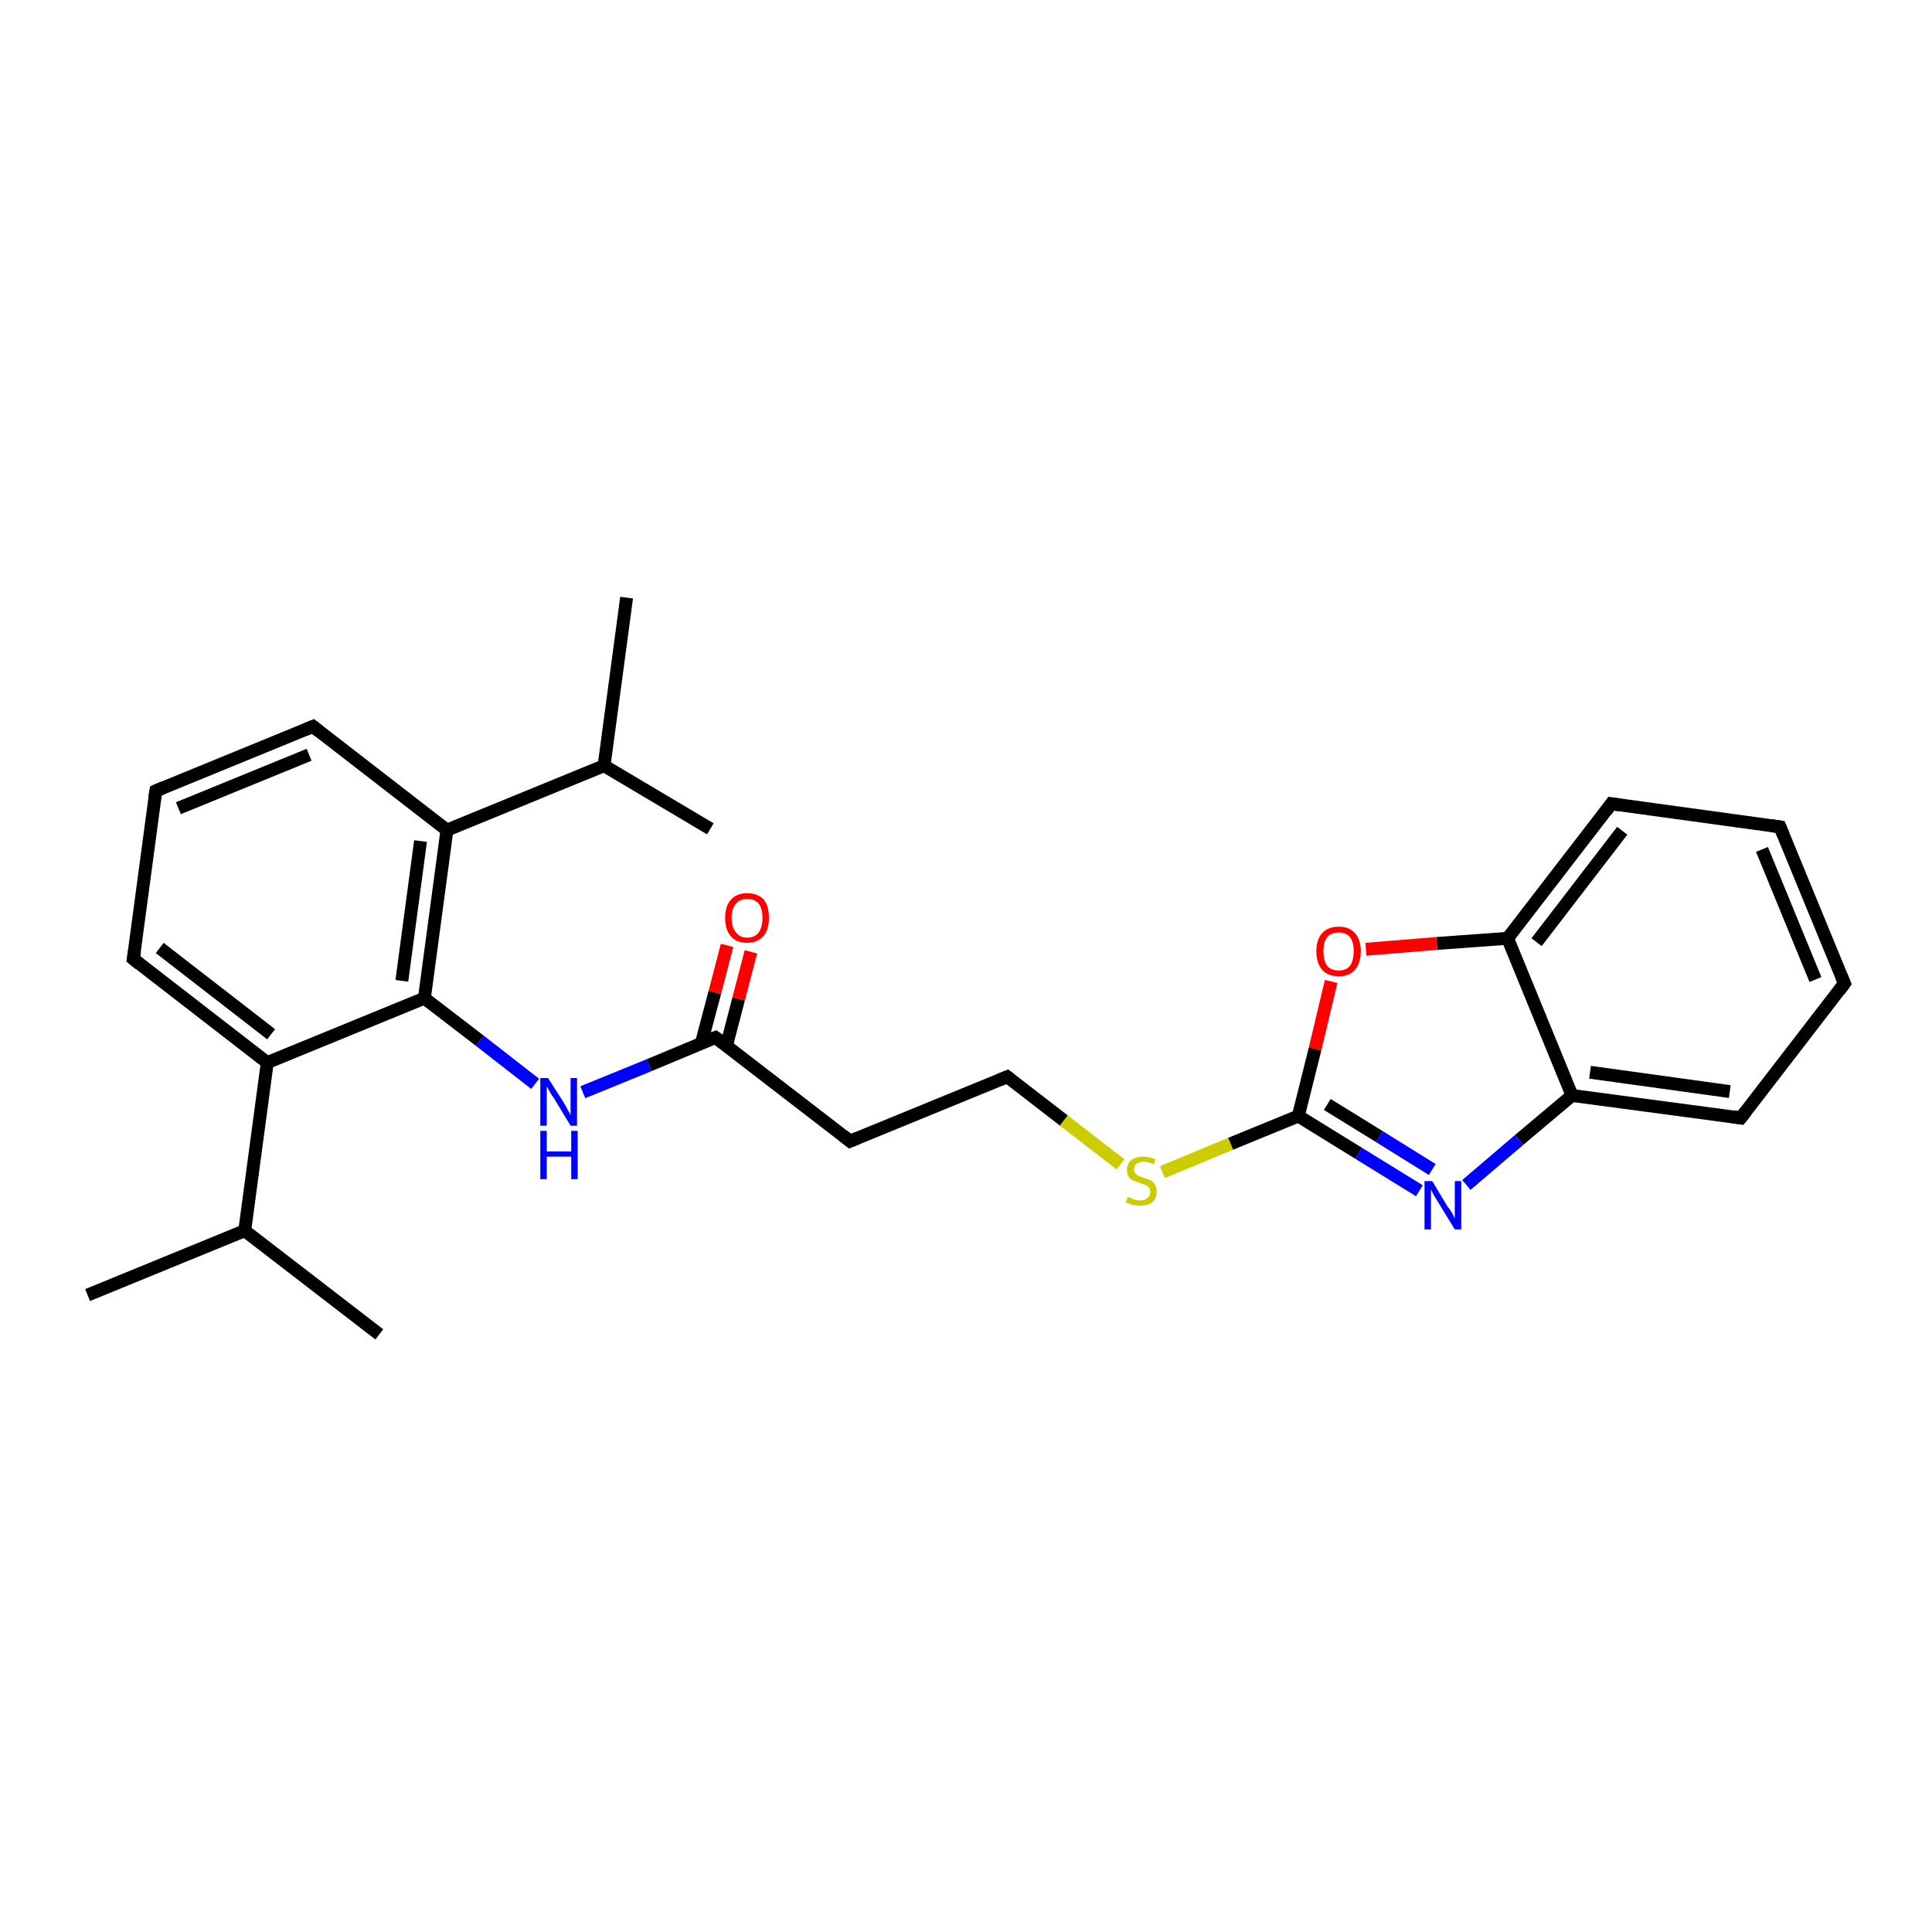 <?xml version='1.0' encoding='iso-8859-1'?>
<svg version='1.1' baseProfile='full'
              xmlns='http://www.w3.org/2000/svg'
                      xmlns:rdkit='http://www.rdkit.org/xml'
                      xmlns:xlink='http://www.w3.org/1999/xlink'
                  xml:space='preserve'
width='300px' height='300px' viewBox='0 0 300 300'>
<!-- END OF HEADER -->
<rect style='opacity:1.0;fill:#FFFFFF;stroke:none' width='300.0' height='300.0' x='0.0' y='0.0'> </rect>
<path class='bond-0 atom-0 atom-1' d='M 13.6,201.1 L 38.0,191.1' style='fill:none;fill-rule:evenodd;stroke:#000000;stroke-width:2.0px;stroke-linecap:butt;stroke-linejoin:miter;stroke-opacity:1' />
<path class='bond-1 atom-1 atom-2' d='M 38.0,191.1 L 58.9,207.2' style='fill:none;fill-rule:evenodd;stroke:#000000;stroke-width:2.0px;stroke-linecap:butt;stroke-linejoin:miter;stroke-opacity:1' />
<path class='bond-2 atom-1 atom-3' d='M 38.0,191.1 L 41.5,165.0' style='fill:none;fill-rule:evenodd;stroke:#000000;stroke-width:2.0px;stroke-linecap:butt;stroke-linejoin:miter;stroke-opacity:1' />
<path class='bond-3 atom-3 atom-4' d='M 41.5,165.0 L 20.7,148.9' style='fill:none;fill-rule:evenodd;stroke:#000000;stroke-width:2.0px;stroke-linecap:butt;stroke-linejoin:miter;stroke-opacity:1' />
<path class='bond-3 atom-3 atom-4' d='M 42.1,160.6 L 24.8,147.2' style='fill:none;fill-rule:evenodd;stroke:#000000;stroke-width:2.0px;stroke-linecap:butt;stroke-linejoin:miter;stroke-opacity:1' />
<path class='bond-4 atom-4 atom-5' d='M 20.7,148.9 L 24.2,122.8' style='fill:none;fill-rule:evenodd;stroke:#000000;stroke-width:2.0px;stroke-linecap:butt;stroke-linejoin:miter;stroke-opacity:1' />
<path class='bond-5 atom-5 atom-6' d='M 24.2,122.8 L 48.6,112.8' style='fill:none;fill-rule:evenodd;stroke:#000000;stroke-width:2.0px;stroke-linecap:butt;stroke-linejoin:miter;stroke-opacity:1' />
<path class='bond-5 atom-5 atom-6' d='M 27.7,125.5 L 48.0,117.2' style='fill:none;fill-rule:evenodd;stroke:#000000;stroke-width:2.0px;stroke-linecap:butt;stroke-linejoin:miter;stroke-opacity:1' />
<path class='bond-6 atom-6 atom-7' d='M 48.6,112.8 L 69.4,128.9' style='fill:none;fill-rule:evenodd;stroke:#000000;stroke-width:2.0px;stroke-linecap:butt;stroke-linejoin:miter;stroke-opacity:1' />
<path class='bond-7 atom-7 atom-8' d='M 69.4,128.9 L 93.8,118.9' style='fill:none;fill-rule:evenodd;stroke:#000000;stroke-width:2.0px;stroke-linecap:butt;stroke-linejoin:miter;stroke-opacity:1' />
<path class='bond-8 atom-8 atom-9' d='M 93.8,118.9 L 97.3,92.8' style='fill:none;fill-rule:evenodd;stroke:#000000;stroke-width:2.0px;stroke-linecap:butt;stroke-linejoin:miter;stroke-opacity:1' />
<path class='bond-9 atom-8 atom-10' d='M 93.8,118.9 L 110.3,128.7' style='fill:none;fill-rule:evenodd;stroke:#000000;stroke-width:2.0px;stroke-linecap:butt;stroke-linejoin:miter;stroke-opacity:1' />
<path class='bond-10 atom-7 atom-11' d='M 69.4,128.9 L 65.9,155.0' style='fill:none;fill-rule:evenodd;stroke:#000000;stroke-width:2.0px;stroke-linecap:butt;stroke-linejoin:miter;stroke-opacity:1' />
<path class='bond-10 atom-7 atom-11' d='M 65.3,130.6 L 62.4,152.3' style='fill:none;fill-rule:evenodd;stroke:#000000;stroke-width:2.0px;stroke-linecap:butt;stroke-linejoin:miter;stroke-opacity:1' />
<path class='bond-11 atom-11 atom-12' d='M 65.9,155.0 L 74.5,161.6' style='fill:none;fill-rule:evenodd;stroke:#000000;stroke-width:2.0px;stroke-linecap:butt;stroke-linejoin:miter;stroke-opacity:1' />
<path class='bond-11 atom-11 atom-12' d='M 74.5,161.6 L 83.1,168.3' style='fill:none;fill-rule:evenodd;stroke:#0000FF;stroke-width:2.0px;stroke-linecap:butt;stroke-linejoin:miter;stroke-opacity:1' />
<path class='bond-12 atom-12 atom-13' d='M 90.5,169.6 L 100.8,165.4' style='fill:none;fill-rule:evenodd;stroke:#0000FF;stroke-width:2.0px;stroke-linecap:butt;stroke-linejoin:miter;stroke-opacity:1' />
<path class='bond-12 atom-12 atom-13' d='M 100.8,165.4 L 111.1,161.1' style='fill:none;fill-rule:evenodd;stroke:#000000;stroke-width:2.0px;stroke-linecap:butt;stroke-linejoin:miter;stroke-opacity:1' />
<path class='bond-13 atom-13 atom-14' d='M 112.8,162.4 L 114.7,155.1' style='fill:none;fill-rule:evenodd;stroke:#000000;stroke-width:2.0px;stroke-linecap:butt;stroke-linejoin:miter;stroke-opacity:1' />
<path class='bond-13 atom-13 atom-14' d='M 114.7,155.1 L 116.6,147.8' style='fill:none;fill-rule:evenodd;stroke:#FF0000;stroke-width:2.0px;stroke-linecap:butt;stroke-linejoin:miter;stroke-opacity:1' />
<path class='bond-13 atom-13 atom-14' d='M 108.9,162.0 L 111.0,154.1' style='fill:none;fill-rule:evenodd;stroke:#000000;stroke-width:2.0px;stroke-linecap:butt;stroke-linejoin:miter;stroke-opacity:1' />
<path class='bond-13 atom-13 atom-14' d='M 111.0,154.1 L 112.9,146.8' style='fill:none;fill-rule:evenodd;stroke:#FF0000;stroke-width:2.0px;stroke-linecap:butt;stroke-linejoin:miter;stroke-opacity:1' />
<path class='bond-14 atom-13 atom-15' d='M 111.1,161.1 L 132.0,177.2' style='fill:none;fill-rule:evenodd;stroke:#000000;stroke-width:2.0px;stroke-linecap:butt;stroke-linejoin:miter;stroke-opacity:1' />
<path class='bond-15 atom-15 atom-16' d='M 132.0,177.2 L 156.4,167.2' style='fill:none;fill-rule:evenodd;stroke:#000000;stroke-width:2.0px;stroke-linecap:butt;stroke-linejoin:miter;stroke-opacity:1' />
<path class='bond-16 atom-16 atom-17' d='M 156.4,167.2 L 165.2,174.0' style='fill:none;fill-rule:evenodd;stroke:#000000;stroke-width:2.0px;stroke-linecap:butt;stroke-linejoin:miter;stroke-opacity:1' />
<path class='bond-16 atom-16 atom-17' d='M 165.2,174.0 L 174.0,180.8' style='fill:none;fill-rule:evenodd;stroke:#CCCC00;stroke-width:2.0px;stroke-linecap:butt;stroke-linejoin:miter;stroke-opacity:1' />
<path class='bond-17 atom-17 atom-18' d='M 180.5,182.0 L 191.1,177.6' style='fill:none;fill-rule:evenodd;stroke:#CCCC00;stroke-width:2.0px;stroke-linecap:butt;stroke-linejoin:miter;stroke-opacity:1' />
<path class='bond-17 atom-17 atom-18' d='M 191.1,177.6 L 201.6,173.3' style='fill:none;fill-rule:evenodd;stroke:#000000;stroke-width:2.0px;stroke-linecap:butt;stroke-linejoin:miter;stroke-opacity:1' />
<path class='bond-18 atom-18 atom-19' d='M 201.6,173.3 L 211.0,179.1' style='fill:none;fill-rule:evenodd;stroke:#000000;stroke-width:2.0px;stroke-linecap:butt;stroke-linejoin:miter;stroke-opacity:1' />
<path class='bond-18 atom-18 atom-19' d='M 211.0,179.1 L 220.4,184.9' style='fill:none;fill-rule:evenodd;stroke:#0000FF;stroke-width:2.0px;stroke-linecap:butt;stroke-linejoin:miter;stroke-opacity:1' />
<path class='bond-18 atom-18 atom-19' d='M 206.1,171.5 L 214.2,176.5' style='fill:none;fill-rule:evenodd;stroke:#000000;stroke-width:2.0px;stroke-linecap:butt;stroke-linejoin:miter;stroke-opacity:1' />
<path class='bond-18 atom-18 atom-19' d='M 214.2,176.5 L 222.4,181.6' style='fill:none;fill-rule:evenodd;stroke:#0000FF;stroke-width:2.0px;stroke-linecap:butt;stroke-linejoin:miter;stroke-opacity:1' />
<path class='bond-19 atom-19 atom-20' d='M 227.7,184.0 L 235.9,177.0' style='fill:none;fill-rule:evenodd;stroke:#0000FF;stroke-width:2.0px;stroke-linecap:butt;stroke-linejoin:miter;stroke-opacity:1' />
<path class='bond-19 atom-19 atom-20' d='M 235.9,177.0 L 244.1,170.1' style='fill:none;fill-rule:evenodd;stroke:#000000;stroke-width:2.0px;stroke-linecap:butt;stroke-linejoin:miter;stroke-opacity:1' />
<path class='bond-20 atom-20 atom-21' d='M 244.1,170.1 L 270.3,173.6' style='fill:none;fill-rule:evenodd;stroke:#000000;stroke-width:2.0px;stroke-linecap:butt;stroke-linejoin:miter;stroke-opacity:1' />
<path class='bond-20 atom-20 atom-21' d='M 246.9,166.5 L 268.6,169.5' style='fill:none;fill-rule:evenodd;stroke:#000000;stroke-width:2.0px;stroke-linecap:butt;stroke-linejoin:miter;stroke-opacity:1' />
<path class='bond-21 atom-21 atom-22' d='M 270.3,173.6 L 286.4,152.7' style='fill:none;fill-rule:evenodd;stroke:#000000;stroke-width:2.0px;stroke-linecap:butt;stroke-linejoin:miter;stroke-opacity:1' />
<path class='bond-22 atom-22 atom-23' d='M 286.4,152.7 L 276.4,128.4' style='fill:none;fill-rule:evenodd;stroke:#000000;stroke-width:2.0px;stroke-linecap:butt;stroke-linejoin:miter;stroke-opacity:1' />
<path class='bond-22 atom-22 atom-23' d='M 281.9,152.1 L 273.6,131.9' style='fill:none;fill-rule:evenodd;stroke:#000000;stroke-width:2.0px;stroke-linecap:butt;stroke-linejoin:miter;stroke-opacity:1' />
<path class='bond-23 atom-23 atom-24' d='M 276.4,128.4 L 250.2,124.8' style='fill:none;fill-rule:evenodd;stroke:#000000;stroke-width:2.0px;stroke-linecap:butt;stroke-linejoin:miter;stroke-opacity:1' />
<path class='bond-24 atom-24 atom-25' d='M 250.2,124.8 L 234.1,145.7' style='fill:none;fill-rule:evenodd;stroke:#000000;stroke-width:2.0px;stroke-linecap:butt;stroke-linejoin:miter;stroke-opacity:1' />
<path class='bond-24 atom-24 atom-25' d='M 251.9,129.0 L 238.6,146.3' style='fill:none;fill-rule:evenodd;stroke:#000000;stroke-width:2.0px;stroke-linecap:butt;stroke-linejoin:miter;stroke-opacity:1' />
<path class='bond-25 atom-25 atom-26' d='M 234.1,145.7 L 223.1,146.5' style='fill:none;fill-rule:evenodd;stroke:#000000;stroke-width:2.0px;stroke-linecap:butt;stroke-linejoin:miter;stroke-opacity:1' />
<path class='bond-25 atom-25 atom-26' d='M 223.1,146.5 L 212.1,147.4' style='fill:none;fill-rule:evenodd;stroke:#FF0000;stroke-width:2.0px;stroke-linecap:butt;stroke-linejoin:miter;stroke-opacity:1' />
<path class='bond-26 atom-11 atom-3' d='M 65.9,155.0 L 41.5,165.0' style='fill:none;fill-rule:evenodd;stroke:#000000;stroke-width:2.0px;stroke-linecap:butt;stroke-linejoin:miter;stroke-opacity:1' />
<path class='bond-27 atom-26 atom-18' d='M 206.7,152.4 L 204.2,162.9' style='fill:none;fill-rule:evenodd;stroke:#FF0000;stroke-width:2.0px;stroke-linecap:butt;stroke-linejoin:miter;stroke-opacity:1' />
<path class='bond-27 atom-26 atom-18' d='M 204.2,162.9 L 201.6,173.3' style='fill:none;fill-rule:evenodd;stroke:#000000;stroke-width:2.0px;stroke-linecap:butt;stroke-linejoin:miter;stroke-opacity:1' />
<path class='bond-28 atom-25 atom-20' d='M 234.1,145.7 L 244.1,170.1' style='fill:none;fill-rule:evenodd;stroke:#000000;stroke-width:2.0px;stroke-linecap:butt;stroke-linejoin:miter;stroke-opacity:1' />
<path d='M 21.7,149.7 L 20.7,148.9 L 20.9,147.6' style='fill:none;stroke:#000000;stroke-width:2.0px;stroke-linecap:butt;stroke-linejoin:miter;stroke-opacity:1;' />
<path d='M 24.0,124.1 L 24.2,122.8 L 25.4,122.3' style='fill:none;stroke:#000000;stroke-width:2.0px;stroke-linecap:butt;stroke-linejoin:miter;stroke-opacity:1;' />
<path d='M 47.4,113.3 L 48.6,112.8 L 49.6,113.6' style='fill:none;stroke:#000000;stroke-width:2.0px;stroke-linecap:butt;stroke-linejoin:miter;stroke-opacity:1;' />
<path d='M 110.6,161.3 L 111.1,161.1 L 112.2,161.9' style='fill:none;stroke:#000000;stroke-width:2.0px;stroke-linecap:butt;stroke-linejoin:miter;stroke-opacity:1;' />
<path d='M 131.0,176.4 L 132.0,177.2 L 133.2,176.7' style='fill:none;stroke:#000000;stroke-width:2.0px;stroke-linecap:butt;stroke-linejoin:miter;stroke-opacity:1;' />
<path d='M 155.2,167.7 L 156.4,167.2 L 156.8,167.5' style='fill:none;stroke:#000000;stroke-width:2.0px;stroke-linecap:butt;stroke-linejoin:miter;stroke-opacity:1;' />
<path d='M 269.0,173.4 L 270.3,173.6 L 271.1,172.6' style='fill:none;stroke:#000000;stroke-width:2.0px;stroke-linecap:butt;stroke-linejoin:miter;stroke-opacity:1;' />
<path d='M 285.6,153.8 L 286.4,152.7 L 285.9,151.5' style='fill:none;stroke:#000000;stroke-width:2.0px;stroke-linecap:butt;stroke-linejoin:miter;stroke-opacity:1;' />
<path d='M 276.9,129.6 L 276.4,128.4 L 275.0,128.2' style='fill:none;stroke:#000000;stroke-width:2.0px;stroke-linecap:butt;stroke-linejoin:miter;stroke-opacity:1;' />
<path d='M 251.5,125.0 L 250.2,124.8 L 249.4,125.9' style='fill:none;stroke:#000000;stroke-width:2.0px;stroke-linecap:butt;stroke-linejoin:miter;stroke-opacity:1;' />
<path class='atom-12' d='M 85.1 167.4
L 87.6 171.3
Q 87.8 171.7, 88.2 172.4
Q 88.6 173.1, 88.6 173.2
L 88.6 167.4
L 89.6 167.4
L 89.6 174.8
L 88.6 174.8
L 86.0 170.5
Q 85.6 170.0, 85.3 169.4
Q 85.0 168.9, 84.9 168.7
L 84.9 174.8
L 83.9 174.8
L 83.9 167.4
L 85.1 167.4
' fill='#0000FF'/>
<path class='atom-12' d='M 83.9 175.6
L 84.9 175.6
L 84.9 178.8
L 88.7 178.8
L 88.7 175.6
L 89.7 175.6
L 89.7 183.1
L 88.7 183.1
L 88.7 179.6
L 84.9 179.6
L 84.9 183.1
L 83.9 183.1
L 83.9 175.6
' fill='#0000FF'/>
<path class='atom-14' d='M 112.6 142.5
Q 112.6 140.7, 113.5 139.7
Q 114.4 138.7, 116.0 138.7
Q 117.7 138.7, 118.6 139.7
Q 119.4 140.7, 119.4 142.5
Q 119.4 144.4, 118.5 145.4
Q 117.6 146.4, 116.0 146.4
Q 114.4 146.4, 113.5 145.4
Q 112.6 144.4, 112.6 142.5
M 116.0 145.6
Q 117.2 145.6, 117.8 144.8
Q 118.4 144.0, 118.4 142.5
Q 118.4 141.1, 117.8 140.3
Q 117.2 139.6, 116.0 139.6
Q 114.9 139.6, 114.3 140.3
Q 113.6 141.1, 113.6 142.5
Q 113.6 144.0, 114.3 144.8
Q 114.9 145.6, 116.0 145.6
' fill='#FF0000'/>
<path class='atom-17' d='M 175.1 185.9
Q 175.2 185.9, 175.6 186.0
Q 175.9 186.2, 176.3 186.3
Q 176.7 186.4, 177.1 186.4
Q 177.8 186.4, 178.2 186.0
Q 178.6 185.7, 178.6 185.1
Q 178.6 184.7, 178.4 184.4
Q 178.2 184.2, 177.9 184.0
Q 177.5 183.9, 177.0 183.7
Q 176.4 183.5, 176.0 183.3
Q 175.6 183.2, 175.3 182.8
Q 175.0 182.4, 175.0 181.7
Q 175.0 180.7, 175.6 180.2
Q 176.3 179.6, 177.5 179.6
Q 178.4 179.6, 179.4 180.0
L 179.2 180.8
Q 178.3 180.4, 177.6 180.4
Q 176.9 180.4, 176.5 180.7
Q 176.1 181.0, 176.1 181.6
Q 176.1 182.0, 176.3 182.2
Q 176.5 182.4, 176.8 182.6
Q 177.1 182.7, 177.6 182.9
Q 178.3 183.1, 178.7 183.3
Q 179.1 183.5, 179.3 183.9
Q 179.6 184.4, 179.6 185.1
Q 179.6 186.1, 178.9 186.7
Q 178.3 187.2, 177.1 187.2
Q 176.4 187.2, 175.9 187.1
Q 175.4 186.9, 174.8 186.7
L 175.1 185.9
' fill='#CCCC00'/>
<path class='atom-19' d='M 222.4 183.4
L 224.8 187.4
Q 225.1 187.7, 225.5 188.4
Q 225.9 189.2, 225.9 189.2
L 225.9 183.4
L 226.9 183.4
L 226.9 190.9
L 225.9 190.9
L 223.2 186.5
Q 222.9 186.0, 222.6 185.5
Q 222.3 184.9, 222.2 184.7
L 222.2 190.9
L 221.2 190.9
L 221.2 183.4
L 222.4 183.4
' fill='#0000FF'/>
<path class='atom-26' d='M 204.4 147.7
Q 204.4 145.9, 205.3 144.9
Q 206.2 143.9, 207.9 143.9
Q 209.5 143.9, 210.4 144.9
Q 211.3 145.9, 211.3 147.7
Q 211.3 149.5, 210.4 150.6
Q 209.5 151.6, 207.9 151.6
Q 206.2 151.6, 205.3 150.6
Q 204.4 149.5, 204.4 147.7
M 207.9 150.7
Q 209.0 150.7, 209.6 150.0
Q 210.2 149.2, 210.2 147.7
Q 210.2 146.2, 209.6 145.5
Q 209.0 144.8, 207.9 144.8
Q 206.7 144.8, 206.1 145.5
Q 205.5 146.2, 205.5 147.7
Q 205.5 149.2, 206.1 150.0
Q 206.7 150.7, 207.9 150.7
' fill='#FF0000'/>
</svg>
